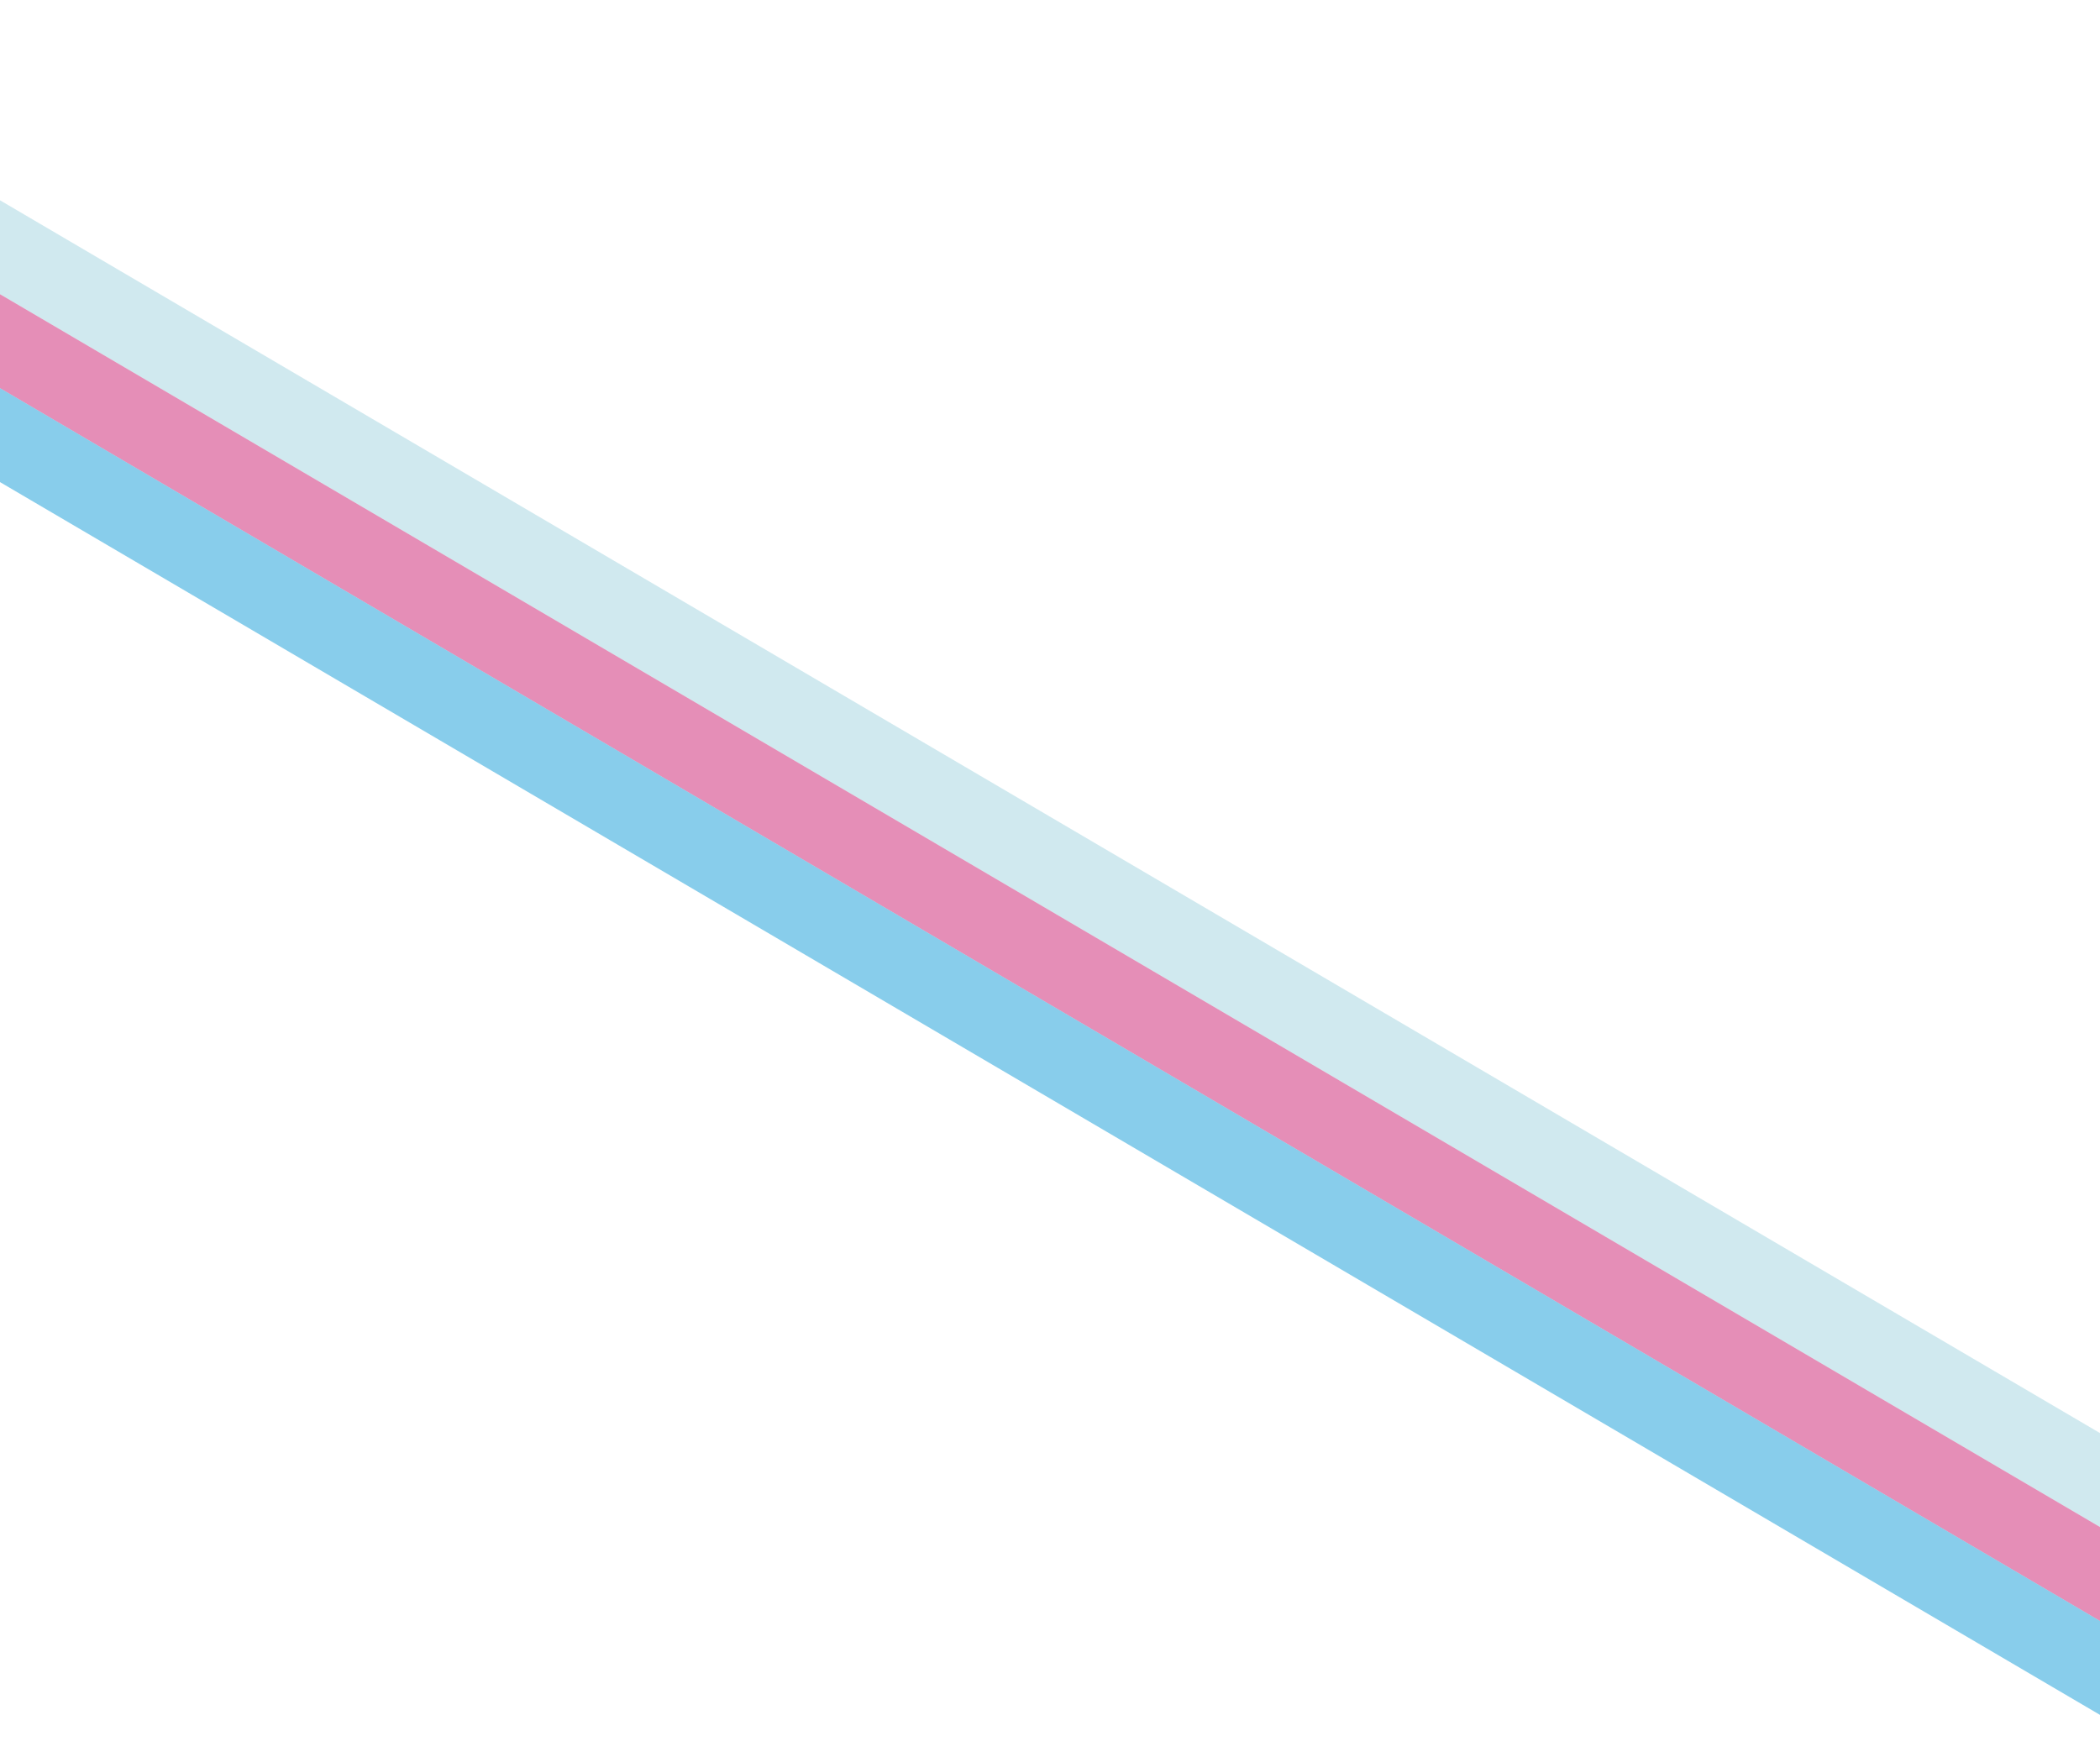 <svg width="1728" height="1446" viewBox="0 0 1728 1446" fill="none" xmlns="http://www.w3.org/2000/svg">
<rect x="-280.738" width="2514.82" height="66.667" transform="rotate(30.419 -280.738 0)" fill="#A3D5E0" fill-opacity="0.5"/>
<rect x="-314.492" y="57.49" width="2514.82" height="66.667" transform="rotate(30.419 -314.492 57.49)" fill="#CD1E70" fill-opacity="0.5"/>
<rect x="-348.246" y="114.98" width="2514.82" height="66.667" transform="rotate(30.419 -348.246 114.98)" fill="#139DD8" fill-opacity="0.5"/>
</svg>
